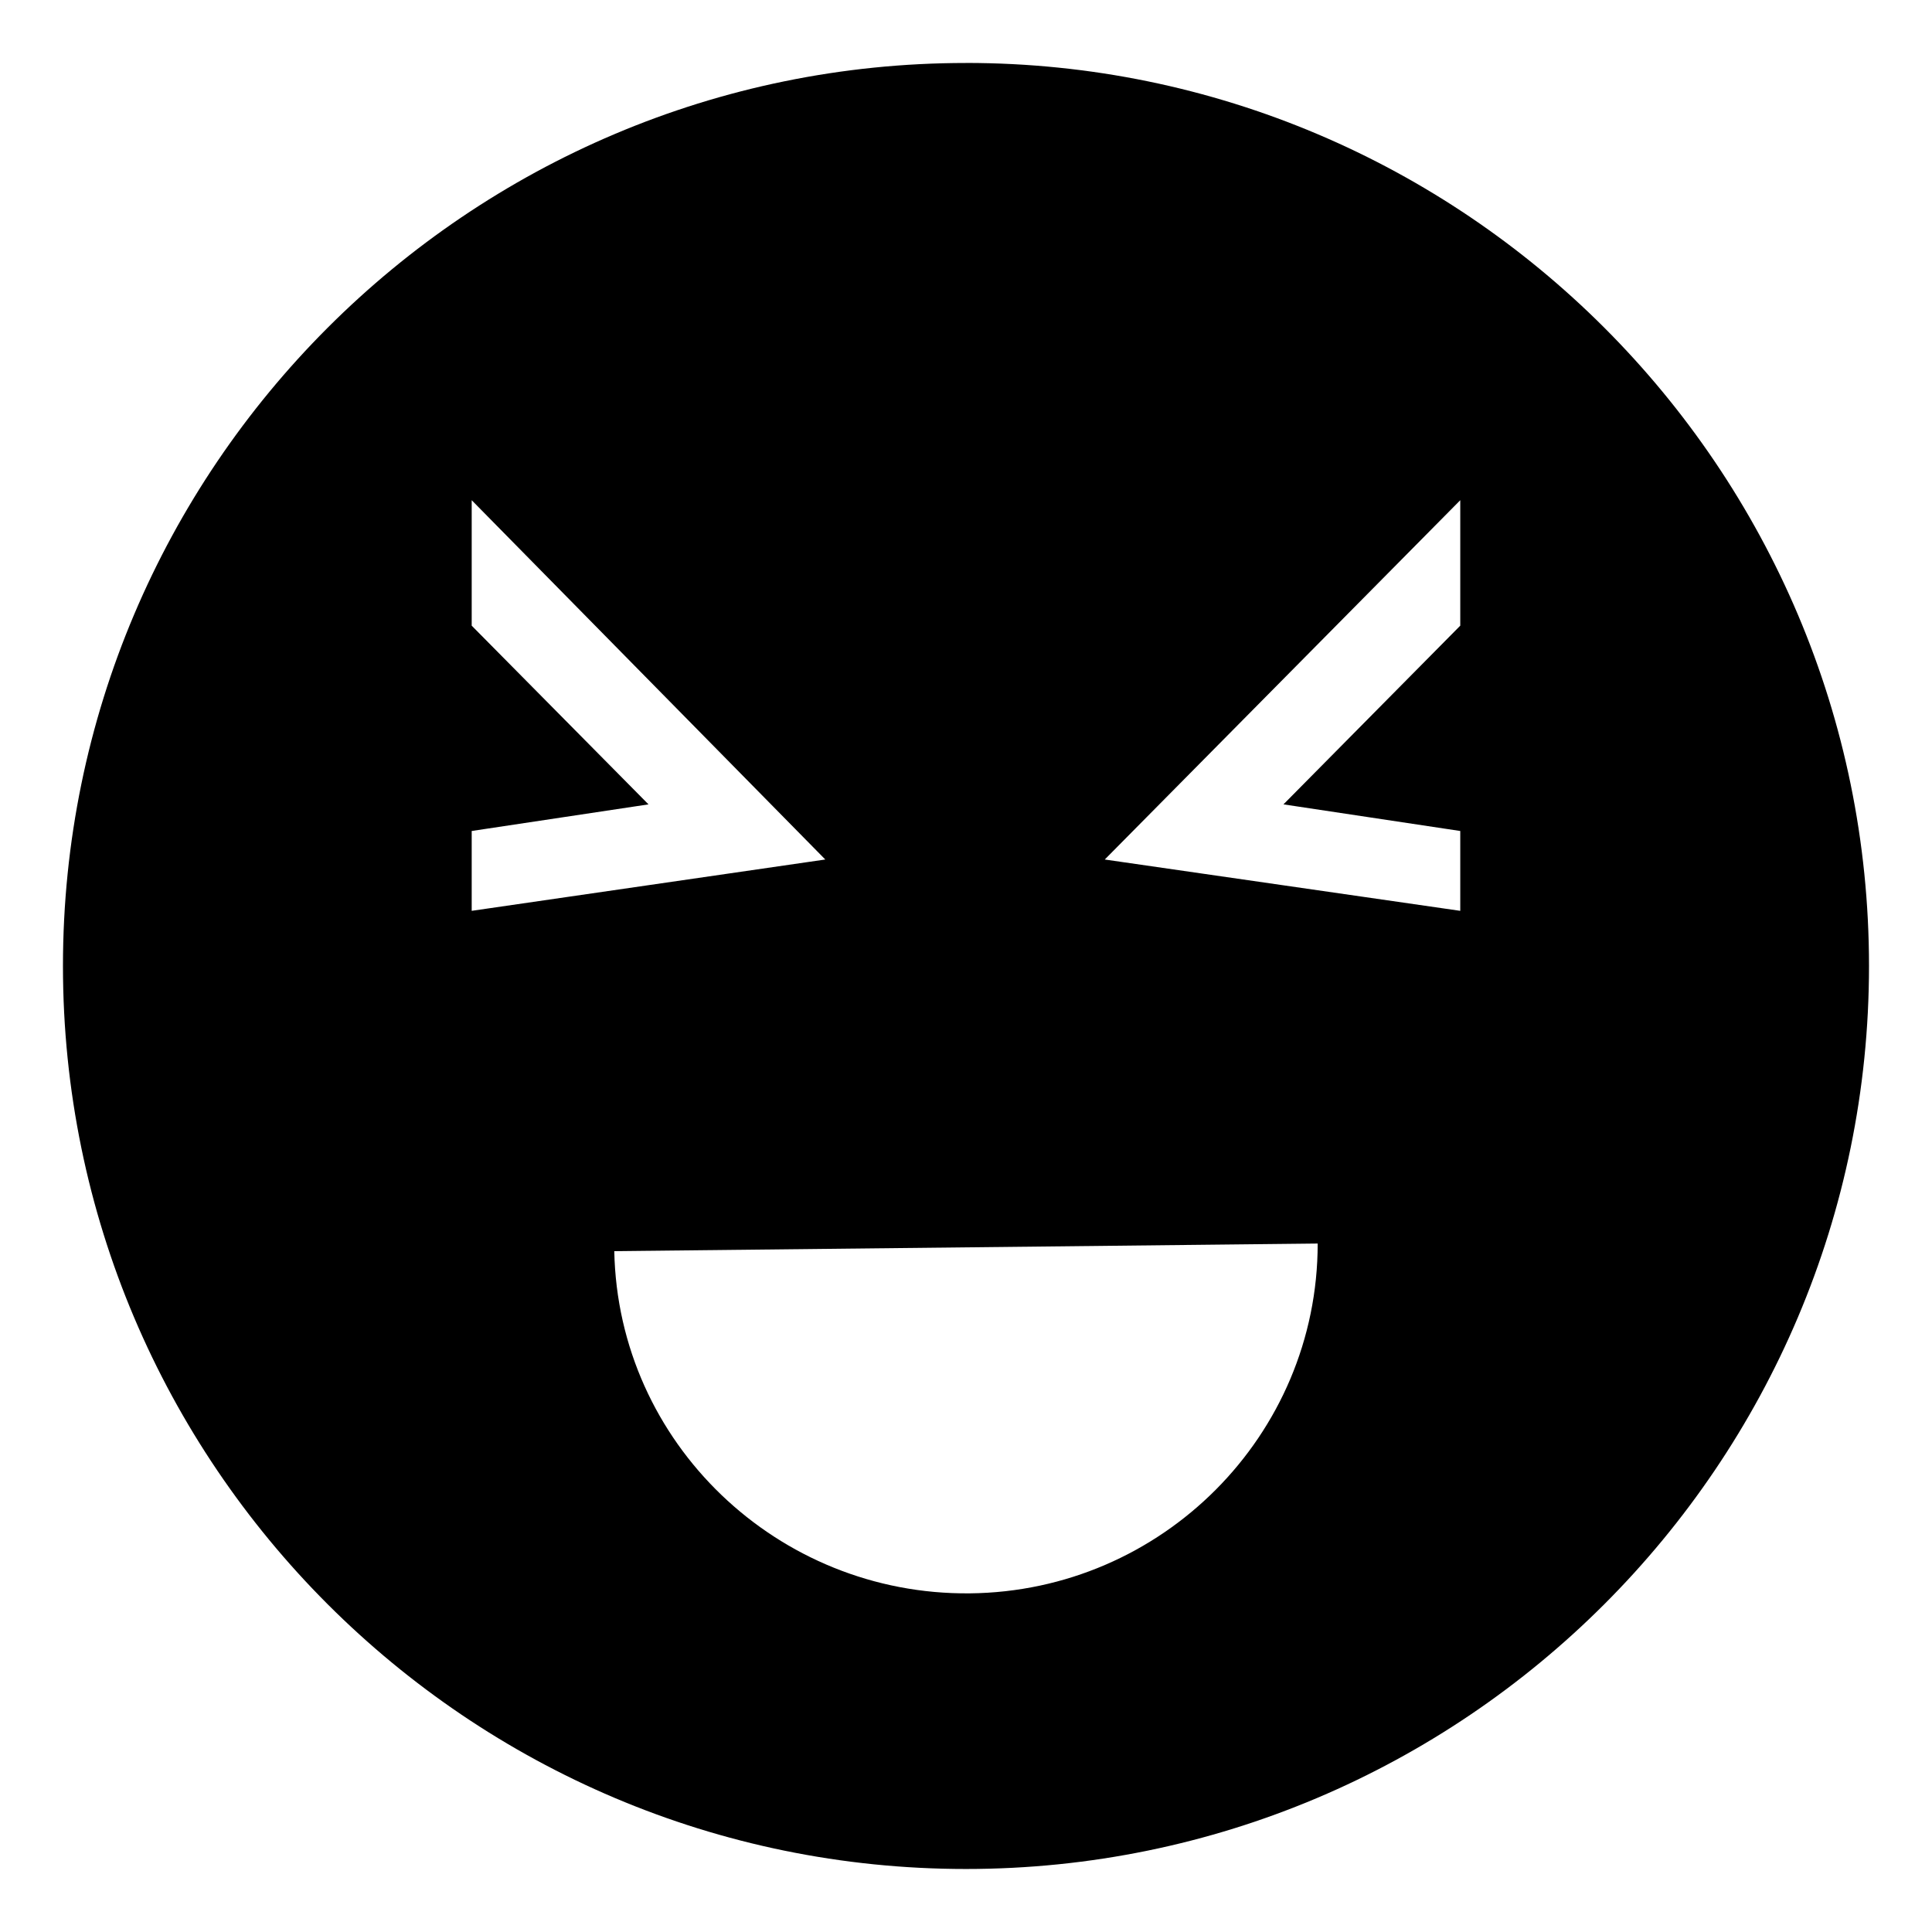 <?xml version="1.0" encoding="UTF-8"?>
<!-- Uploaded to: ICON Repo, www.iconrepo.com, Generator: ICON Repo Mixer Tools -->
<svg fill="#000000" width="800px" height="800px" version="1.1" viewBox="144 144 512 512" xmlns="http://www.w3.org/2000/svg">
 <path d="m493.2 473.55-186.41 2.016c1.008 50.883 43.328 91.191 94.211 90.688 50.887-0.508 92.199-41.816 92.199-92.703zm37.785-196.99-94.211 95.219 94.211 13.602v-21.16l-46.855-7.055 46.855-47.359zm-261.98 0v33.25l46.855 47.359-46.855 7.051v21.16l93.707-13.602zm130.99-115.88c132 0 239.31 107.31 239.31 239.31 0 132-107.31 239.31-239.31 239.31-132 0.004-239.31-107.31-239.31-239.3 0-132 107.31-239.31 239.31-239.31z" fill-rule="evenodd"/>
</svg>